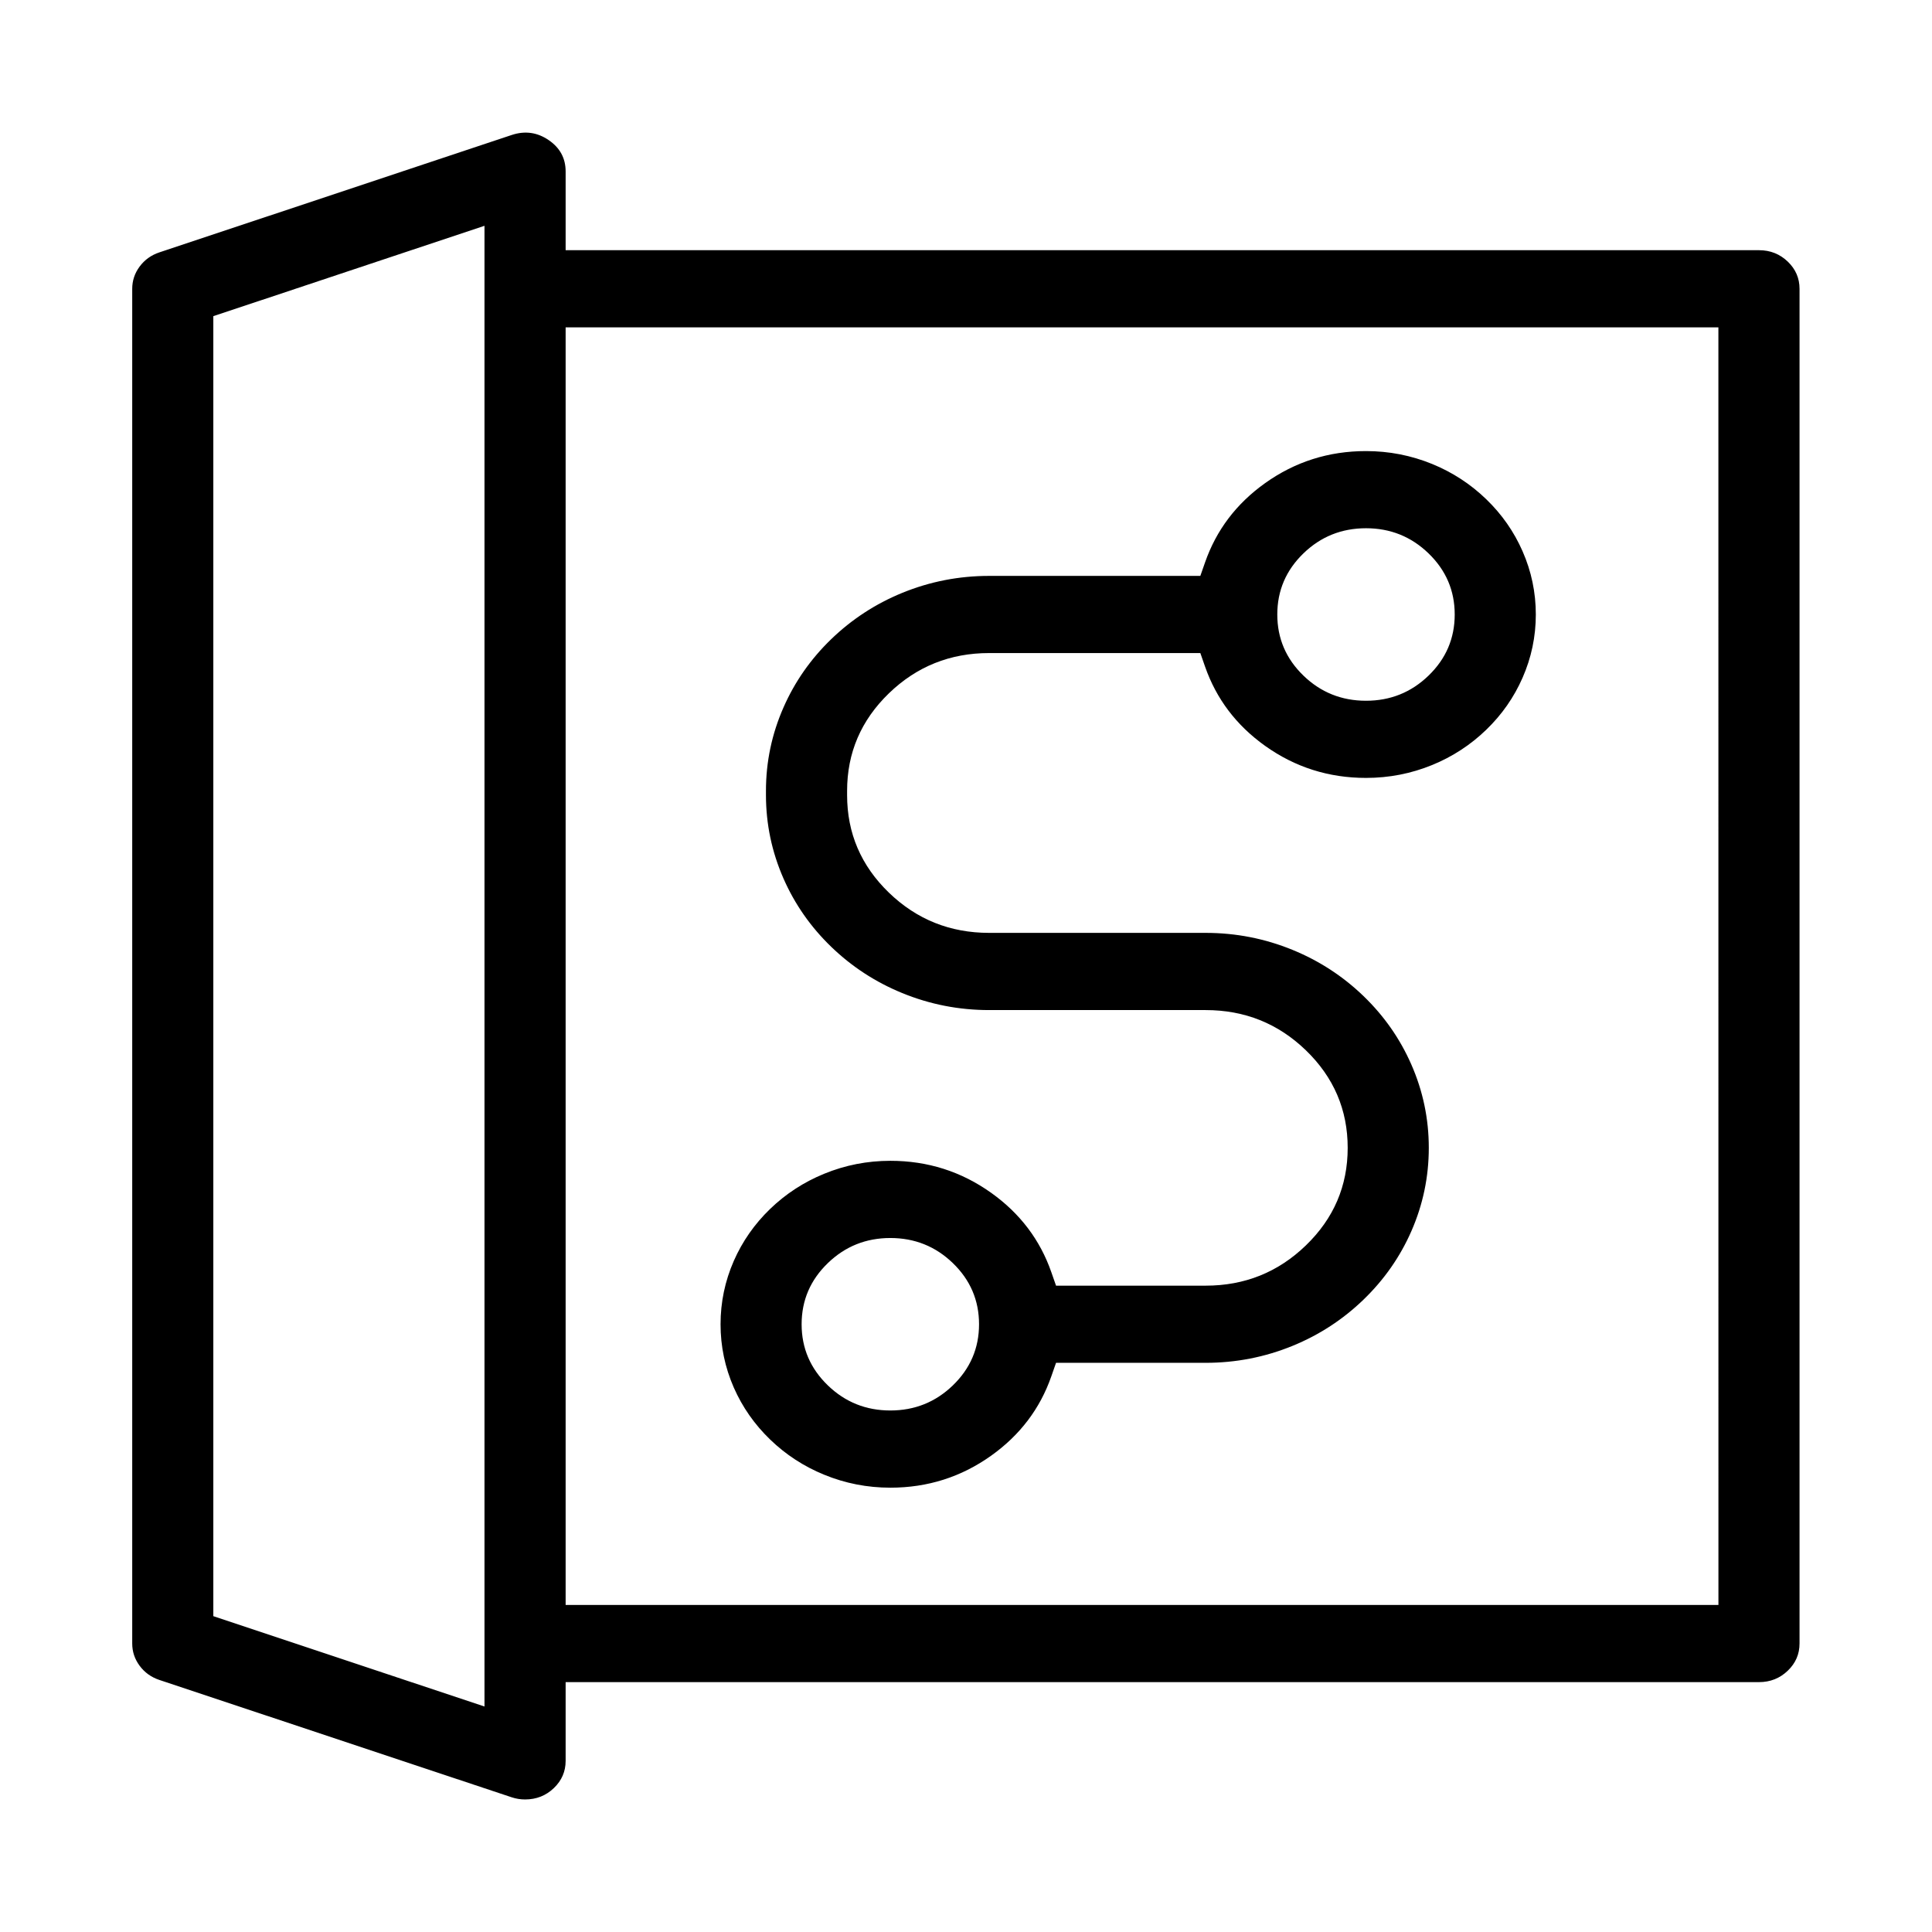 <svg xmlns="http://www.w3.org/2000/svg" xmlns:xlink="http://www.w3.org/1999/xlink" fill="none" version="1.1" width="48" height="48" viewBox="0 0 48 48"><defs><clipPath id="master_svg0_54_5013"><rect x="0" y="0" width="48" height="48" rx="0"/></clipPath></defs><g clip-path="url(#master_svg0_54_5013)"><g><path d="M44.709,40.833L44.709,7.175Q44.709,6.782,44.419,6.502Q44.123,6.216,43.701,6.216L14.053,6.216L14.053,4.259Q14.053,3.77,13.635,3.483Q13.208,3.189,12.712,3.354L3.96,6.27Q3.654,6.372,3.468,6.624Q3.285,6.872,3.285,7.175L3.285,40.833Q3.285,41.136,3.468,41.384Q3.654,41.636,3.96,41.738L12.712,44.653Q12.874,44.707,13.045,44.707Q13.467,44.707,13.763,44.422Q14.053,44.142,14.053,43.749L14.053,41.792L43.701,41.792Q44.123,41.792,44.419,41.506Q44.709,41.226,44.709,40.833ZM12.037,5.61L12.037,42.398L5.3,40.153L5.3,7.855L12.037,5.61ZM42.693,8.633L42.694,39.874L14.053,39.874L14.053,8.133L42.693,8.133L42.693,8.633ZM32.443,26.093Q33.483,27.098,33.483,28.518Q33.483,29.939,32.443,30.943Q31.409,31.942,29.953,31.942L26.237,31.942L26.12,31.607Q25.7,30.403,24.629,29.638Q23.512,28.84,22.121,28.84Q21.261,28.84,20.476,29.162Q19.718,29.472,19.133,30.036Q18.551,30.599,18.231,31.327Q17.902,32.079,17.902,32.901Q17.902,33.722,18.231,34.474Q18.551,35.202,19.134,35.765Q19.718,36.329,20.476,36.639Q21.261,36.961,22.121,36.961Q23.512,36.961,24.629,36.163Q25.7,35.398,26.12,34.194L26.237,33.859L29.953,33.859Q31.082,33.859,32.114,33.437Q33.109,33.03,33.877,32.288Q34.644,31.547,35.064,30.59Q35.498,29.6,35.498,28.518Q35.498,27.436,35.064,26.447Q34.644,25.489,33.878,24.749Q33.109,24.007,32.114,23.6Q31.082,23.177,29.953,23.177L24.576,23.177Q23.12,23.177,22.086,22.179Q21.046,21.174,21.046,19.754L21.046,19.649Q21.046,18.229,22.086,17.224Q23.12,16.225,24.576,16.225L29.822,16.225L29.939,16.561Q30.359,17.765,31.43,18.53Q32.547,19.327,33.938,19.327Q34.798,19.327,35.583,19.006Q36.34,18.696,36.925,18.131Q37.508,17.568,37.827,16.84Q38.157,16.089,38.157,15.267Q38.157,14.445,37.827,13.694Q37.508,12.966,36.925,12.403Q36.34,11.838,35.583,11.528Q34.797,11.207,33.938,11.207Q32.547,11.207,31.43,12.004Q30.359,12.769,29.939,13.973L29.822,14.308L24.576,14.308Q23.447,14.308,22.415,14.73Q21.42,15.138,20.651,15.88Q19.885,16.62,19.465,17.578Q19.03,18.567,19.03,19.649L19.03,19.754Q19.031,20.836,19.465,21.825Q19.885,22.783,20.651,23.523Q21.42,24.265,22.415,24.672Q23.447,25.095,24.576,25.095L29.953,25.095Q31.409,25.095,32.443,26.093ZM32.385,16.787Q31.734,16.158,31.734,15.267Q31.734,14.376,32.385,13.747Q33.03,13.124,33.938,13.124Q34.845,13.124,35.49,13.747Q36.142,14.376,36.142,15.267Q36.142,16.158,35.49,16.787Q34.845,17.41,33.938,17.41Q33.03,17.41,32.385,16.787ZM23.673,31.381Q24.324,32.01,24.324,32.901Q24.324,33.791,23.673,34.42Q23.028,35.043,22.12,35.043Q21.213,35.043,20.568,34.42Q19.916,33.791,19.916,32.901Q19.916,32.01,20.568,31.381Q21.213,30.758,22.12,30.758Q23.028,30.758,23.673,31.381Z" fill-rule="evenodd" fill="#000000" fill-opacity="1"/></g></g></svg>